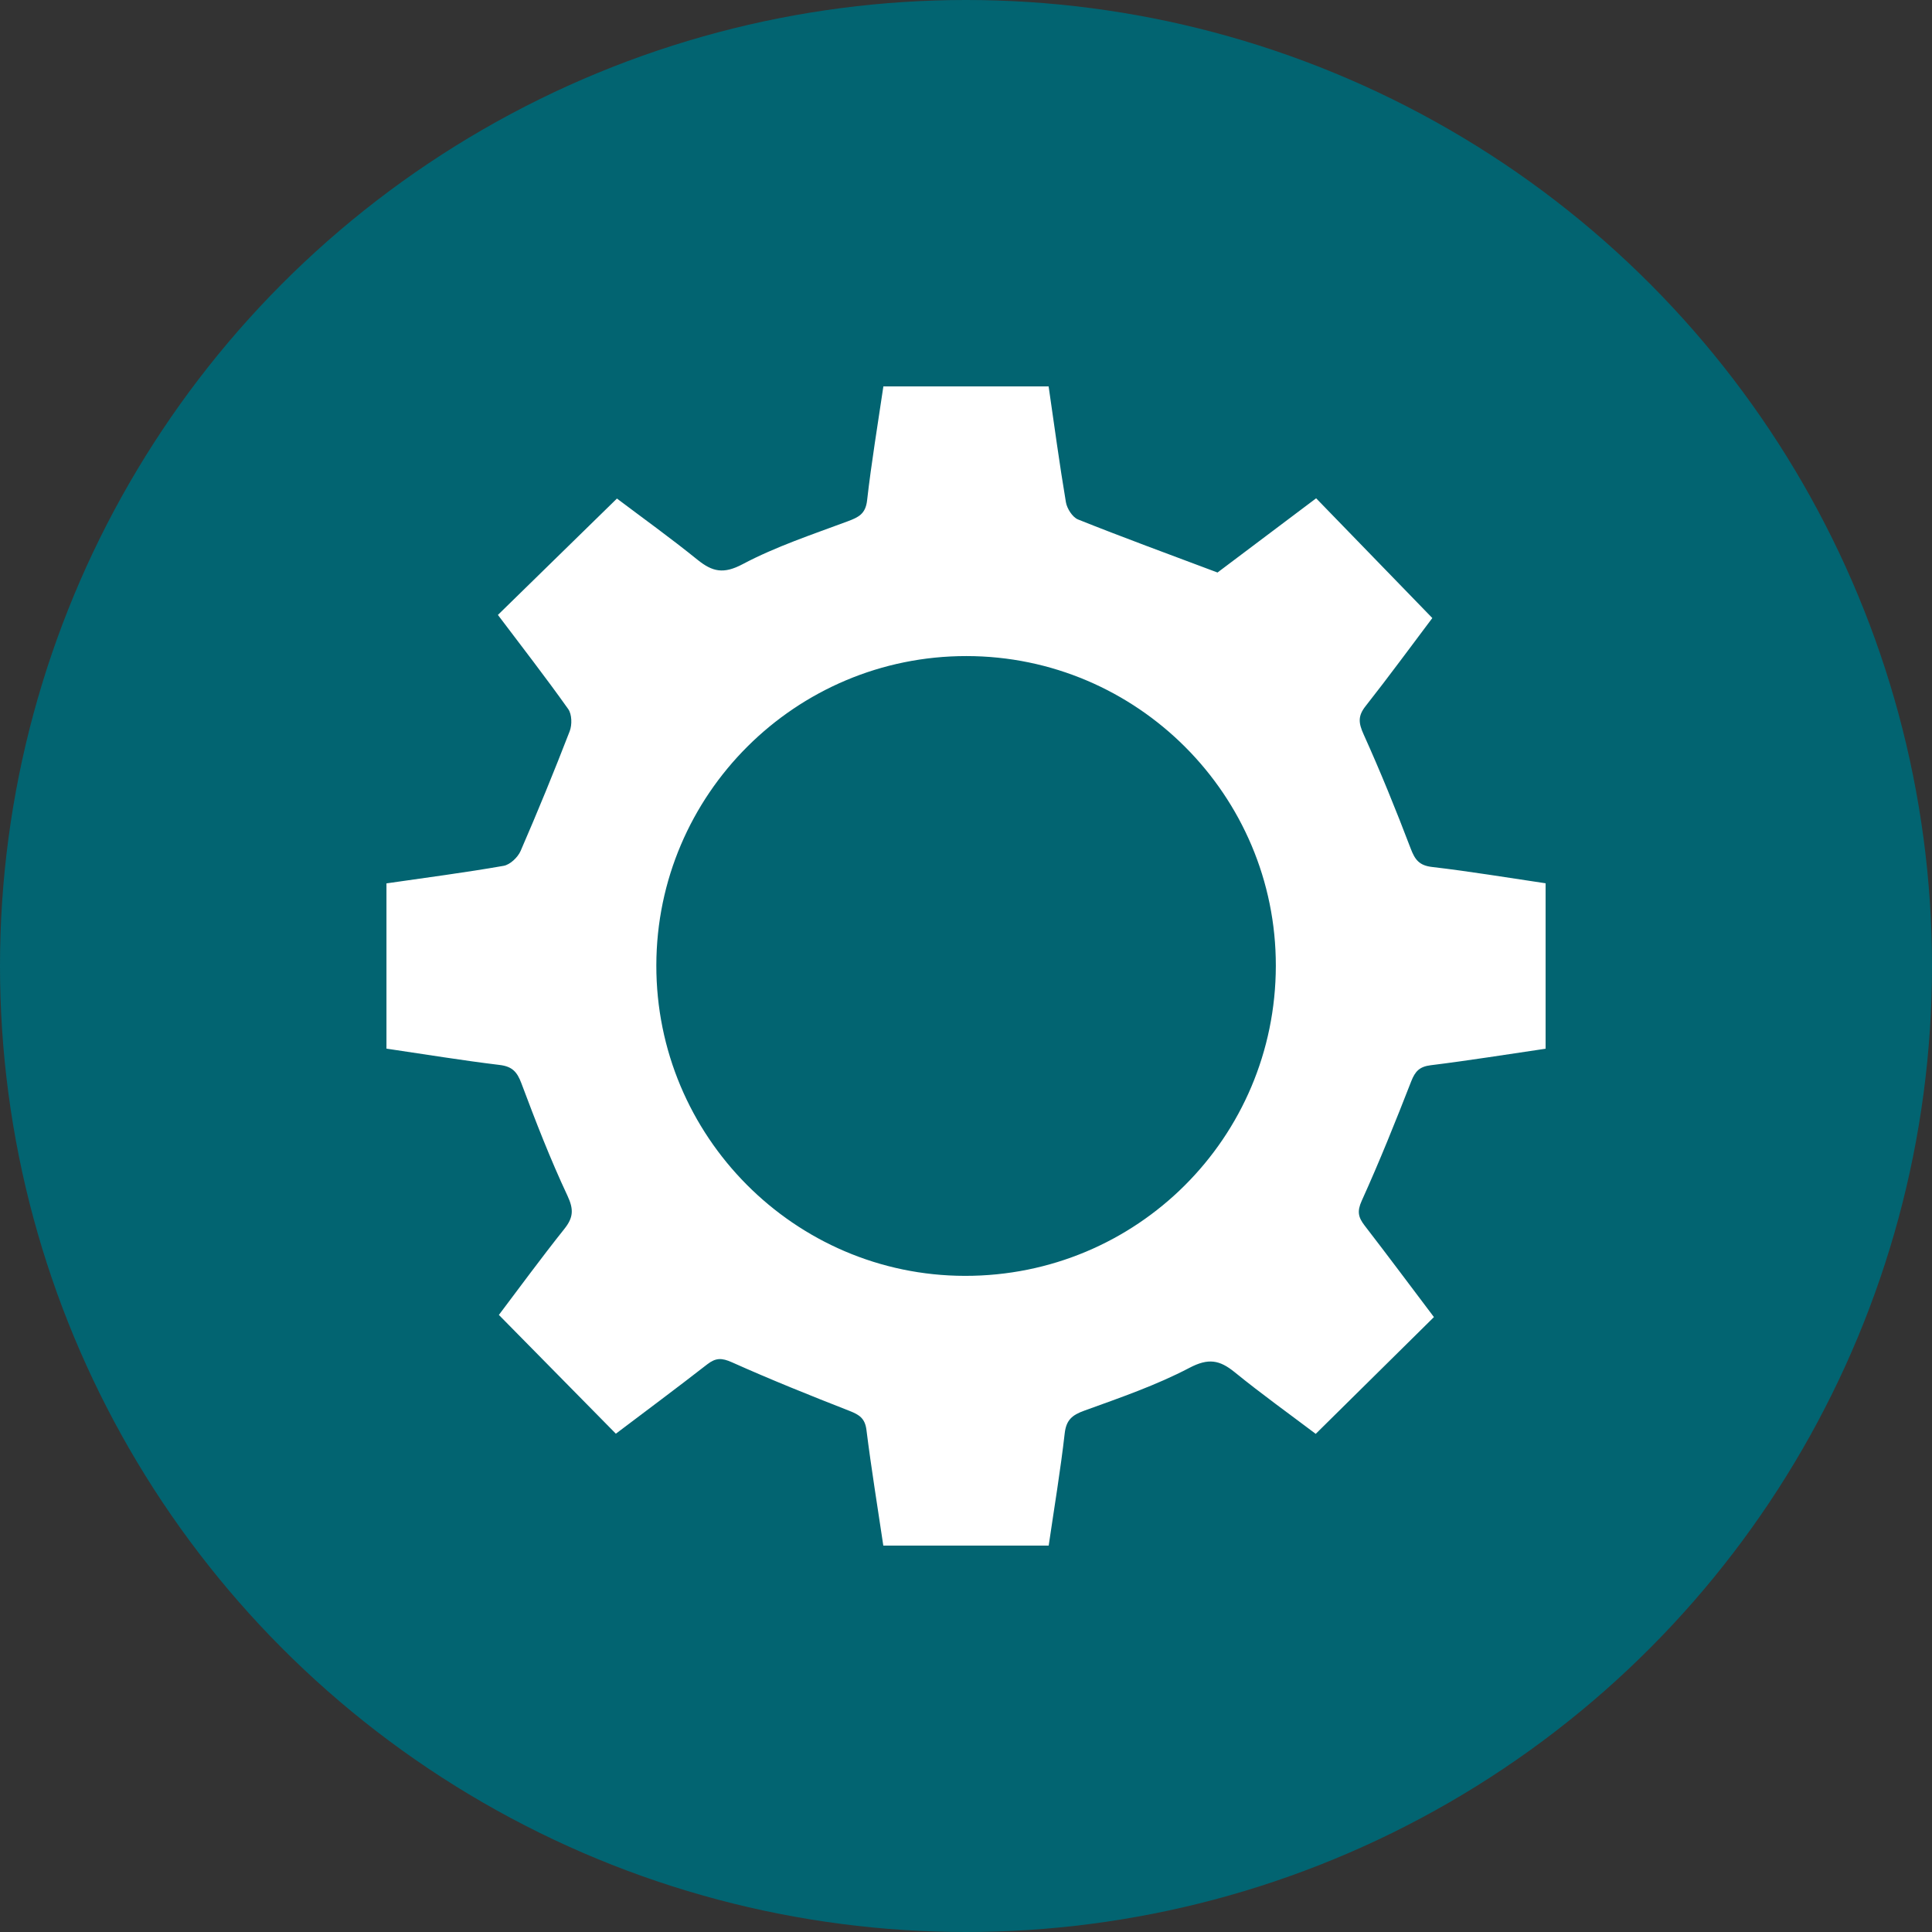 <?xml version="1.0" encoding="UTF-8"?> <svg xmlns="http://www.w3.org/2000/svg" width="60" height="60" viewBox="0 0 60 60" fill="none"><rect x="0" y="0" width="60" height="60" fill="#333333" stroke="none"/><circle cx="30" cy="30" r="30" fill="#026471"></circle><path d="M12.002 32.564V27.434C13.236 27.255 14.443 27.099 15.641 26.889C15.841 26.854 16.082 26.625 16.168 26.427C16.702 25.198 17.21 23.956 17.693 22.707C17.769 22.508 17.762 22.182 17.646 22.02C16.941 21.027 16.193 20.065 15.463 19.097C16.694 17.894 17.892 16.723 19.16 15.483C19.932 16.066 20.817 16.701 21.663 17.385C22.126 17.758 22.471 17.835 23.063 17.521C24.097 16.973 25.225 16.6 26.326 16.19C26.663 16.064 26.88 15.961 26.928 15.543C27.061 14.373 27.256 13.208 27.434 12H32.566C32.74 13.195 32.901 14.4 33.103 15.598C33.137 15.795 33.306 16.062 33.478 16.132C34.873 16.69 36.285 17.206 37.811 17.78C38.736 17.083 39.811 16.275 40.874 15.475C42.067 16.704 43.245 17.918 44.482 19.194C43.855 20.025 43.148 20.991 42.409 21.93C42.166 22.237 42.19 22.454 42.347 22.803C42.873 23.968 43.354 25.154 43.809 26.349C43.941 26.698 44.074 26.879 44.477 26.925C45.645 27.061 46.806 27.255 48 27.431V32.569C46.797 32.745 45.617 32.936 44.431 33.082C44.086 33.125 43.95 33.269 43.828 33.578C43.341 34.826 42.842 36.072 42.289 37.292C42.14 37.622 42.183 37.804 42.377 38.057C43.109 39.006 43.825 39.967 44.532 40.903C43.309 42.111 42.12 43.287 40.861 44.53C40.073 43.934 39.186 43.3 38.342 42.613C37.875 42.235 37.529 42.17 36.94 42.479C35.905 43.022 34.782 43.408 33.677 43.808C33.301 43.944 33.113 44.092 33.065 44.517C32.934 45.667 32.742 46.81 32.568 48H27.432C27.255 46.809 27.059 45.61 26.908 44.406C26.863 44.049 26.688 43.938 26.391 43.82C25.162 43.339 23.936 42.847 22.733 42.308C22.418 42.167 22.231 42.164 21.967 42.368C21.02 43.105 20.056 43.822 19.126 44.525C17.916 43.297 16.731 42.094 15.493 40.836C16.125 40 16.807 39.067 17.527 38.164C17.807 37.813 17.822 37.559 17.623 37.134C17.089 35.996 16.634 34.821 16.192 33.642C16.059 33.287 15.908 33.12 15.516 33.073C14.35 32.932 13.189 32.741 12 32.566L12.002 32.564ZM30.013 20.375C24.706 20.372 20.393 24.673 20.383 29.975C20.373 35.284 24.674 39.615 29.965 39.623C35.304 39.631 39.614 35.335 39.622 29.997C39.63 24.698 35.314 20.377 30.013 20.375Z" fill="white"></path></svg> 